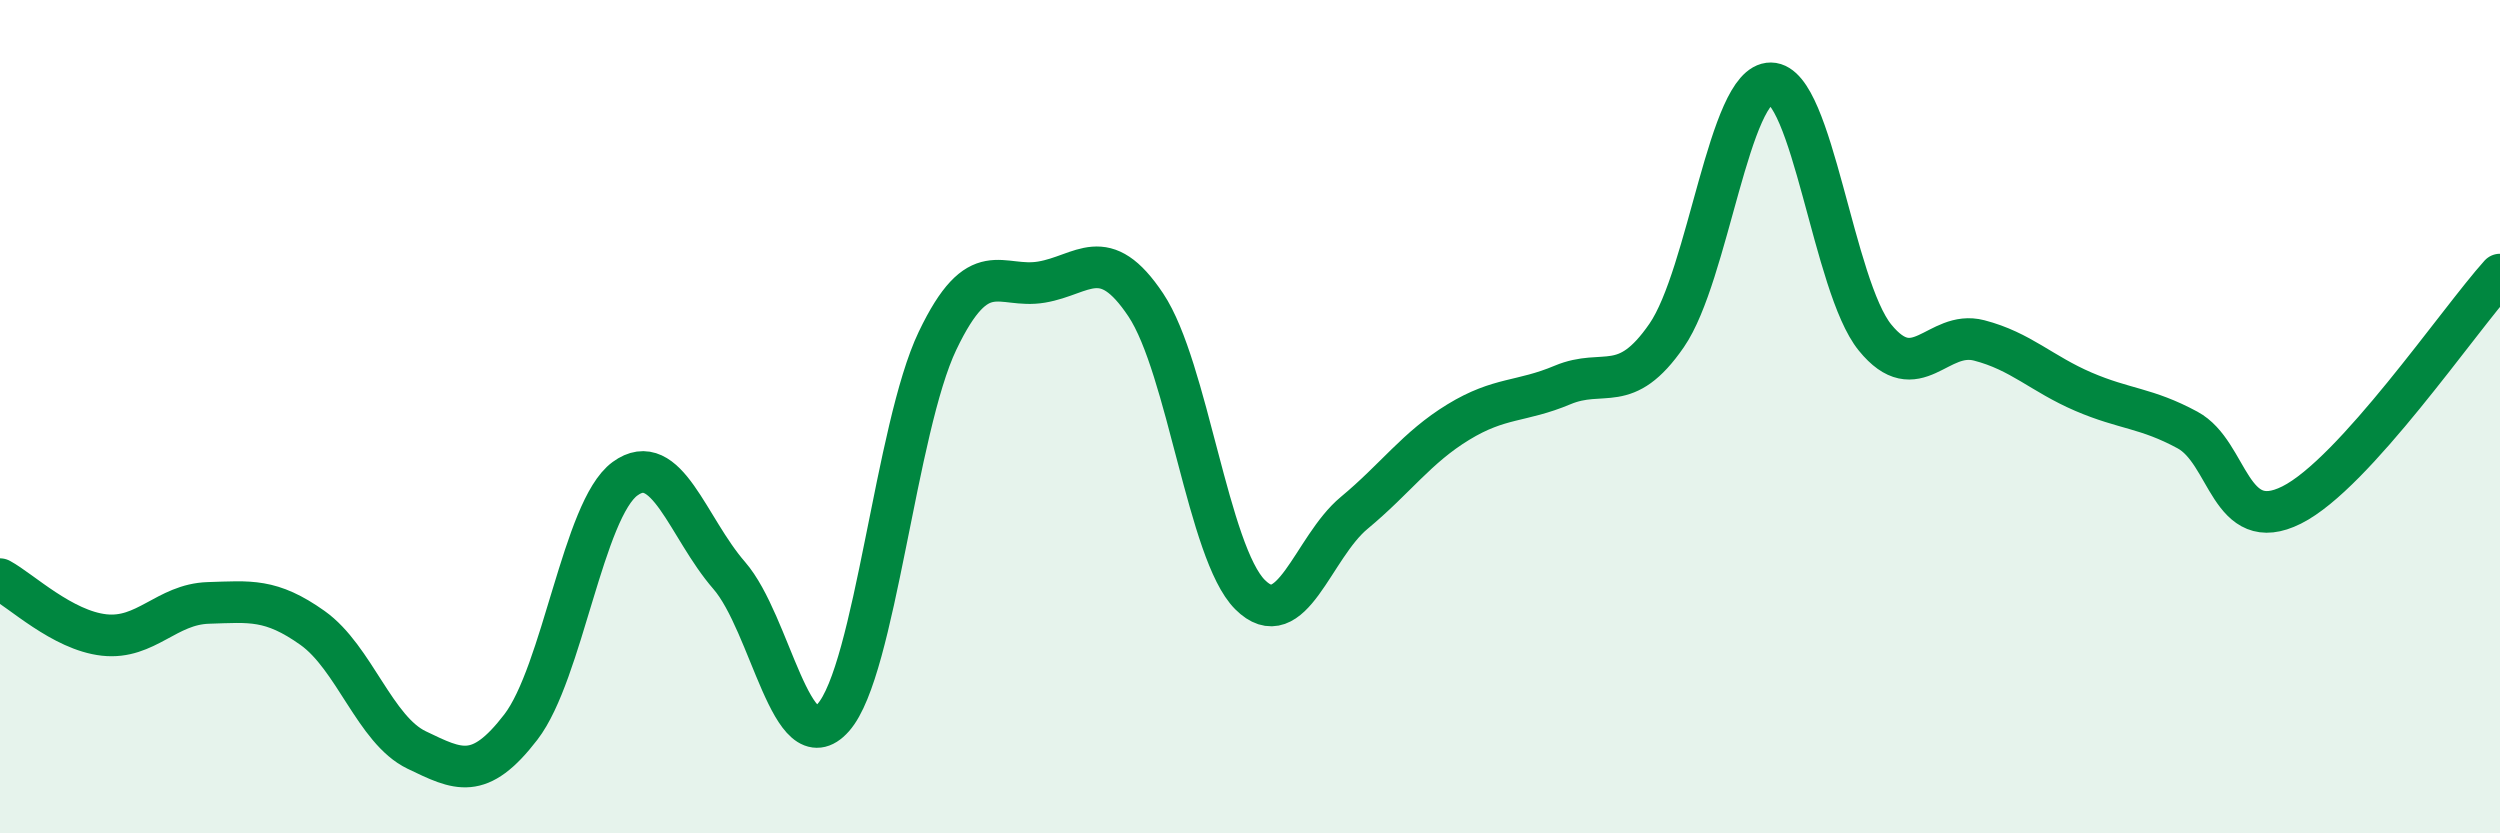 
    <svg width="60" height="20" viewBox="0 0 60 20" xmlns="http://www.w3.org/2000/svg">
      <path
        d="M 0,13.9 C 0.5,14.17 1.5,15.13 2.5,15.24 C 3.5,15.35 4,14.5 5,14.47 C 6,14.44 6.5,14.36 7.5,15.07 C 8.5,15.78 9,17.52 10,18 C 11,18.48 11.5,18.75 12.5,17.45 C 13.5,16.15 14,12.22 15,11.49 C 16,10.76 16.5,12.66 17.5,13.81 C 18.5,14.96 19,18.35 20,17.22 C 21,16.09 21.5,10.27 22.5,8.18 C 23.5,6.09 24,6.94 25,6.77 C 26,6.6 26.5,5.82 27.5,7.32 C 28.5,8.82 29,13.27 30,14.27 C 31,15.27 31.5,13.14 32.5,12.31 C 33.5,11.48 34,10.74 35,10.13 C 36,9.52 36.5,9.66 37.5,9.24 C 38.5,8.82 39,9.5 40,8.05 C 41,6.6 41.5,1.99 42.5,2 C 43.5,2.01 44,6.87 45,8.1 C 46,9.33 46.5,7.91 47.5,8.17 C 48.5,8.43 49,8.97 50,9.4 C 51,9.83 51.5,9.78 52.5,10.32 C 53.5,10.86 53.5,12.87 55,12.12 C 56.5,11.37 59,7.7 60,6.59L60 20L0 20Z"
        fill="#008740"
        opacity="0.1"
        stroke-linecap="round"
        stroke-linejoin="round"
      />
      <path
        d="M 0,13.9 C 0.5,14.17 1.5,15.13 2.5,15.24 C 3.5,15.35 4,14.5 5,14.47 C 6,14.44 6.5,14.36 7.5,15.07 C 8.5,15.78 9,17.52 10,18 C 11,18.48 11.5,18.75 12.5,17.45 C 13.5,16.15 14,12.22 15,11.49 C 16,10.76 16.5,12.66 17.5,13.81 C 18.5,14.96 19,18.35 20,17.22 C 21,16.09 21.5,10.27 22.5,8.18 C 23.5,6.09 24,6.94 25,6.77 C 26,6.6 26.5,5.82 27.5,7.32 C 28.5,8.82 29,13.27 30,14.27 C 31,15.27 31.5,13.14 32.5,12.31 C 33.5,11.48 34,10.74 35,10.13 C 36,9.52 36.5,9.66 37.5,9.24 C 38.5,8.82 39,9.5 40,8.05 C 41,6.6 41.5,1.99 42.5,2 C 43.5,2.01 44,6.87 45,8.1 C 46,9.33 46.5,7.91 47.5,8.17 C 48.5,8.43 49,8.97 50,9.4 C 51,9.83 51.5,9.78 52.5,10.32 C 53.5,10.86 53.5,12.87 55,12.12 C 56.5,11.37 59,7.7 60,6.59"
        stroke="#008740"
        stroke-width="1"
        fill="none"
        stroke-linecap="round"
        stroke-linejoin="round"
      />
    </svg>
  